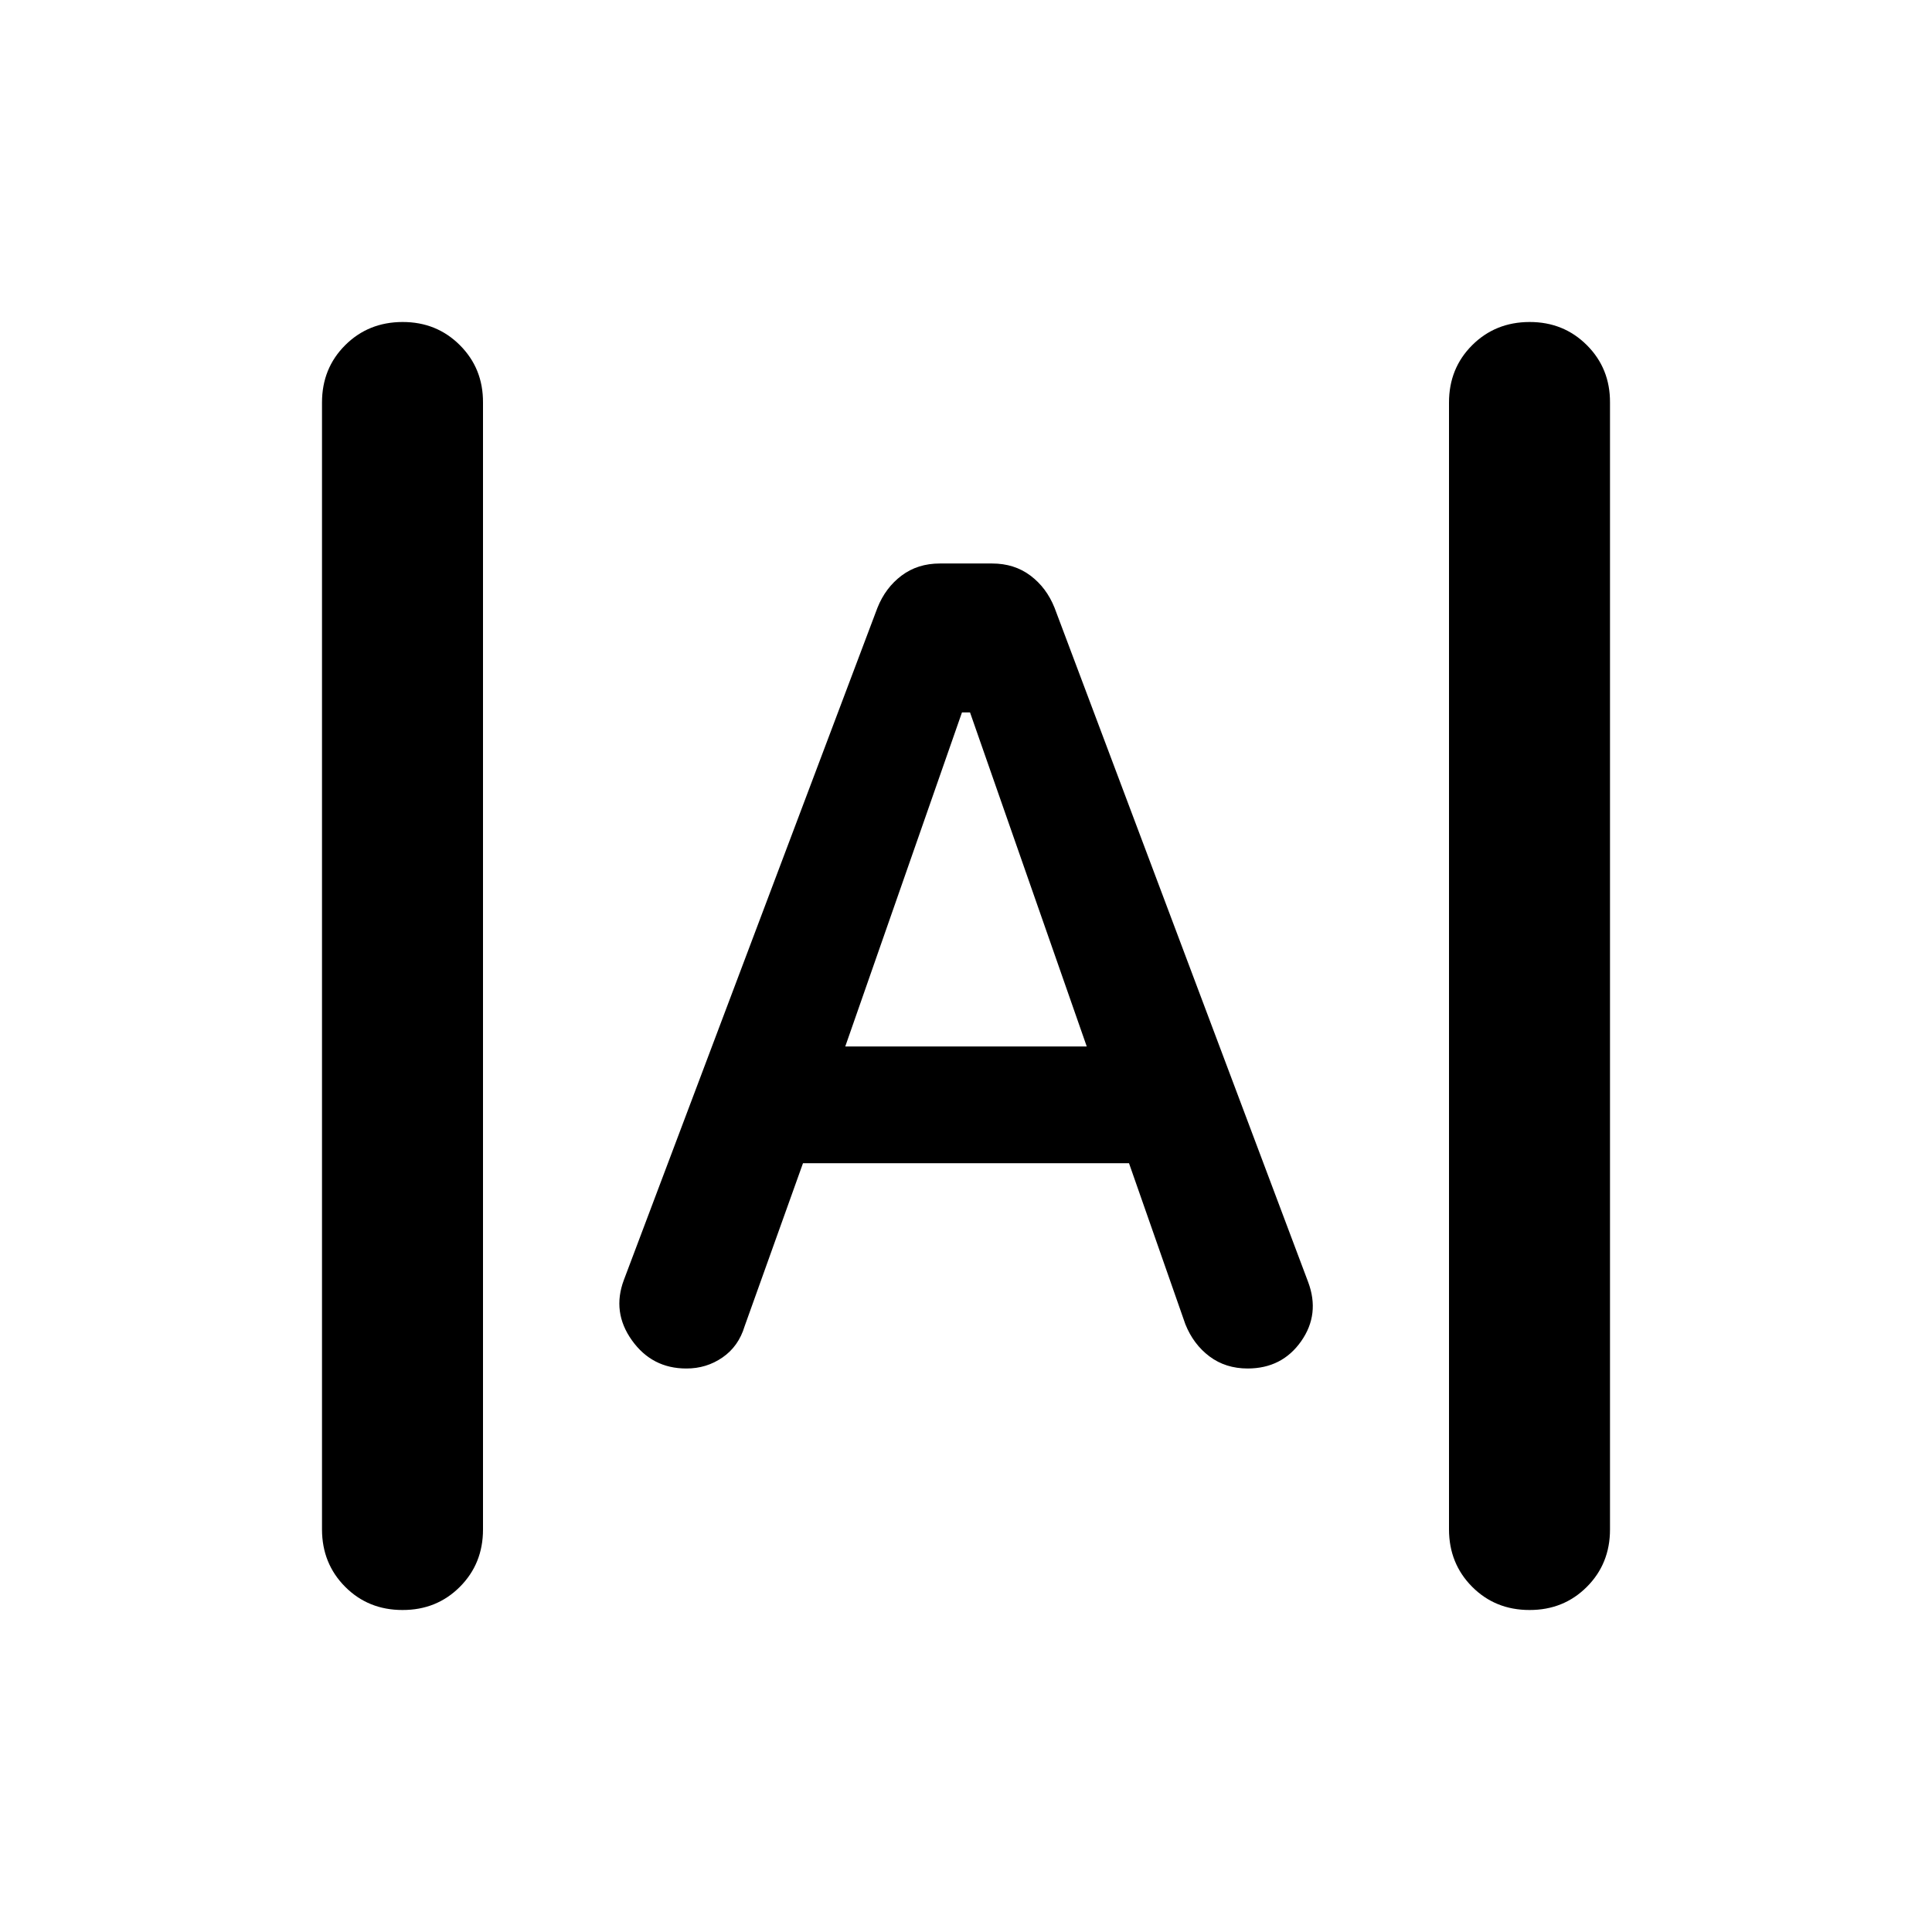 <?xml version="1.0" encoding="utf-8"?>
<!-- Generator: www.svgicons.com -->
<svg xmlns="http://www.w3.org/2000/svg" width="800" height="800" viewBox="0 0 24 24">
<path fill="currentColor" d="M5 20q-.425 0-.712-.288T4 19V5q0-.425.288-.712T5 4t.713.288T6 5v14q0 .425-.288.713T5 20m14 0q-.425 0-.712-.288T18 19V5q0-.425.288-.712T19 4t.713.288T20 5v14q0 .425-.288.713T19 20M8.525 17q-.425 0-.675-.35t-.1-.75l3.15-8.35q.1-.25.3-.4t.475-.15h.65q.275 0 .475.15t.3.4l3.15 8.375q.15.4-.087.737T15.5 17q-.275 0-.475-.15t-.3-.4l-.7-2h-4.05l-.725 2.025q-.075.25-.275.388t-.45.137m1.975-4h3l-1.45-4.15h-.1z"/>
</svg>
